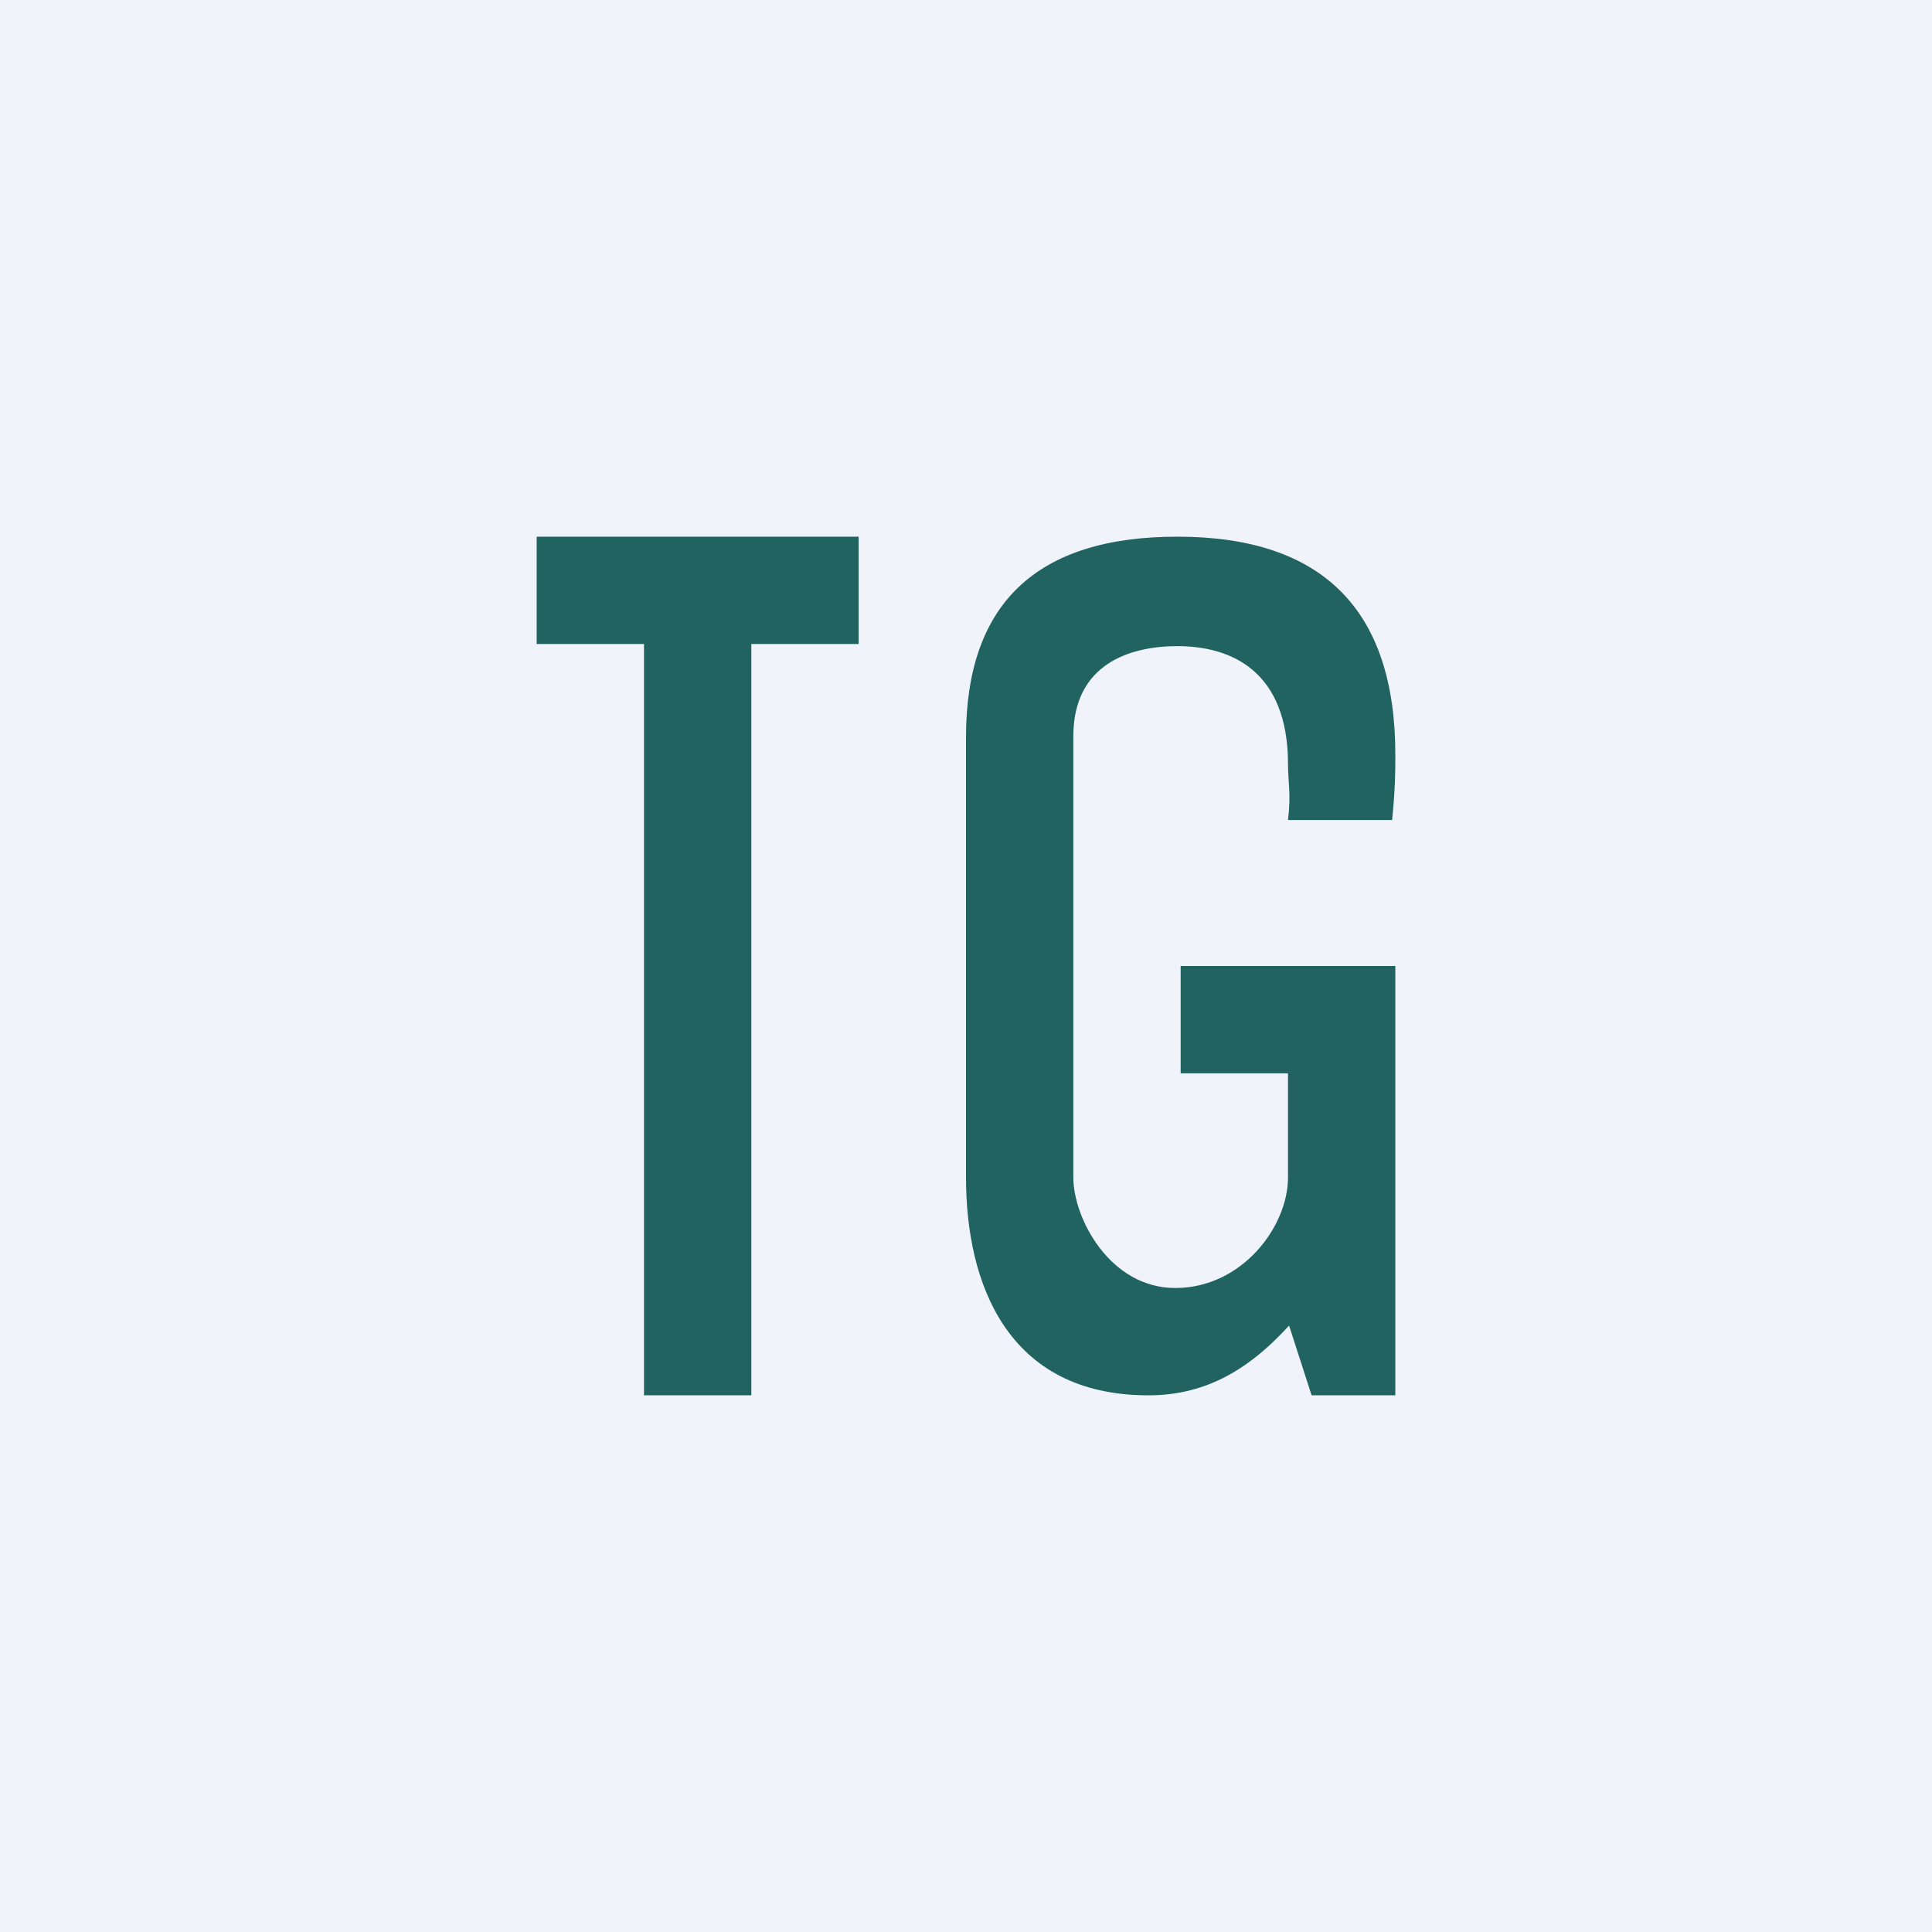 <!-- by TradingView --><svg width="18" height="18" viewBox="0 0 18 18" xmlns="http://www.w3.org/2000/svg"><path fill="#F0F3FA" d="M0 0h18v18H0z"/><path d="M6 13V6H5V5h3v1H7v7H6ZM13 9v4h-.78l-.21-.65c-.4.44-.81.65-1.31.65C9.38 13 9 11.95 9 10.97v-4.1C9 5.62 9.66 5 10.97 5 12.32 5 13 5.68 13 7.03c0 .16 0 .31-.03.61H12c.03-.24 0-.36 0-.52 0-.87-.53-1.1-1.03-1.1-.45 0-.97.17-.97.84v4.11c0 .38.34 1.03.95 1.03.62 0 1.05-.57 1.05-1.03V10h-1V9h2Z" fill="#216361"/></svg>